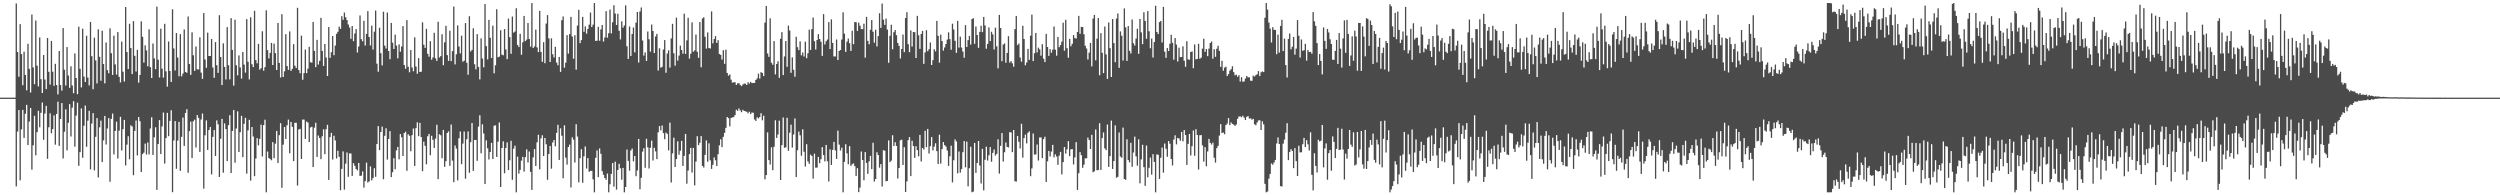 <?xml version="1.0" encoding="UTF-8"?>
<svg xmlns="http://www.w3.org/2000/svg" width="1920" height="150">
  <path d="M0 74.998h1v1.000H0zM1 74.996h1v1.000H1zM2 74.997h1v1.000H2zM3 74.997h1v1.000H3zM4 74.997h1v1.000H4zM5 74.997h1v1.000H5zM6 74.994h1v1.000H6zM7 74.998h1v1.000H7zM8 74.997h1v1.000H8zM9 74.996h1v1.000H9zM10 74.997h1v1.000H10zM11 74.979h1v1.000H11zM12 2.681h1v140.484H12zM13 39.874h1v61.155H13zM14 58.933h1v25.596H14zM15 18.551h1v119.925H15zM16 41.536h1v57.833H16zM17 65.455h1v18.918H17zM18 39.695h1v66.166H18zM19 57.614h1v29.744H19zM20 69.393h1v11.128H20zM21 33.624h1v77.791H21zM22 52.895h1v40.498H22zM23 71.019h1v11.939H23zM24 11.149h1v119.176H24zM25 51.777h1v59.816H25zM26 64.676h1v24.258H26zM27 15.777h1v103.528H27zM28 50.428h1v51.096H28zM29 66.354h1v18.725H29zM30 28.760h1v68.980H30zM31 60.824h1v25.794H31zM32 71.406h1v7.345H32zM33 42.261h1v65.093H33zM34 61.158h1v26.015H34zM35 68.394h1v12.909H35zM36 29.203h1v92.738H36zM37 55.163h1v42.560H37zM38 64.965h1v22.095H38zM39 31.417h1v70.949H39zM40 55.017h1v44.149H40zM41 65.902h1v22.705H41zM42 49.021h1v62.080H42zM43 65.355h1v22.138H43zM44 72.485h1v5.609H44zM45 39.146h1v72.881H45zM46 65.260h1v26.078H46zM47 69.588h1v9.572H47zM48 21.564h1v100.129H48zM49 53.572h1v47.592H49zM50 65.680h1v18.276H50zM51 36.164h1v79.297H51zM52 57.970h1v36.279H52zM53 67.493h1v12.458H53zM54 50.929h1v53.915H54zM55 65.645h1v17.064H55zM56 71.575h1v6.163H56zM57 41.072h1v71.507H57zM58 59.908h1v28.849H58zM59 72.339h1v6.511H59zM60 20.472h1v106.861H60zM61 52.845h1v63.974H61zM62 67.131h1v16.141H62zM63 22.023h1v99.142H63zM64 58.836h1v37.704H64zM65 62.978h1v18.050H65zM66 27.430h1v85.327H66zM67 59.583h1v33.087H67zM68 65.565h1v19.519H68zM69 16.841h1v113.243H69zM70 43.169h1v51.743H70zM71 68.508h1v18.367H71zM72 28.941h1v101.919H72zM73 46.386h1v58.660H73zM74 64.047h1v26.645H74zM75 22.502h1v113.785H75zM76 43.605h1v54.210H76zM77 61.990h1v30.613H77zM78 23.544h1v100.934H78zM79 49.208h1v58.620H79zM80 63.990h1v25.063H80zM81 32.593h1v78.388H81zM82 53.874h1v44.803H82zM83 56.243h1v34.495H83zM84 21.773h1v117.823H84zM85 40.838h1v50.437H85zM86 57.555h1v29.616H86zM87 27.373h1v91.212H87zM88 49.435h1v51.127H88zM89 57.246h1v36.220H89zM90 24.635h1v97.144H90zM91 58.958h1v41.407H91zM92 63.257h1v26.453H92zM93 31.960h1v83.598H93zM94 55.044h1v44.180H94zM95 62.596h1v29.506H95zM96 5.379h1v121.702H96zM97 39.997h1v71.076H97zM98 53.035h1v51.641H98zM99 18.224h1v104.117H99zM100 36.891h1v59.349H100zM101 56.892h1v40.261H101zM102 16.224h1v118.327H102zM103 42.878h1v57.642H103zM104 54.921h1v37.662H104zM105 38.307h1v81.067H105zM106 63.491h1v26.364H106zM107 57.524h1v35.626H107zM108 16.407h1v115.737H108zM109 28.198h1v90.106H109zM110 48.080h1v69.176H110zM111 34.827h1v75.476H111zM112 38.682h1v80.006H112zM113 50.900h1v58.528H113zM114 22.457h1v96.150H114zM115 51.613h1v47.069H115zM116 59.914h1v30.132H116zM117 33.405h1v85.572H117zM118 44.831h1v60.617H118zM119 53.089h1v44.639H119zM120 5.063h1v140.731H120zM121 45.868h1v64.793H121zM122 59.474h1v32.769H122zM123 22.015h1v96.300H123zM124 52.789h1v44.299H124zM125 59.582h1v26.828H125zM126 18.265h1v107.382H126zM127 54.763h1v51.258H127zM128 66.513h1v20.177H128zM129 31.850h1v72.742H129zM130 54.553h1v38.280H130zM131 62.922h1v21.744H131zM132 7.140h1v140.469H132zM133 37.201h1v70.658H133zM134 54.123h1v38.836H134zM135 25.328h1v104.292H135zM136 44.192h1v63.794H136zM137 58.545h1v35.070H137zM138 26.237h1v104.974H138zM139 58.620h1v46.490H139zM140 56.459h1v33.833H140zM141 22.652h1v89.420H141zM142 55.263h1v31.467H142zM143 55.904h1v27.957H143zM144 12.714h1v119.954H144zM145 49.153h1v51.553H145zM146 57.484h1v35.963H146zM147 24.825h1v96.557H147zM148 42.468h1v50.671H148zM149 54.419h1v37.467H149zM150 35.697h1v77.633H150zM151 53.233h1v35.159H151zM152 53.356h1v37.184H152zM153 28.657h1v88.015H153zM154 55.753h1v36.062H154zM155 60.552h1v26.656H155zM156 10.049h1v134.792H156zM157 45.745h1v58.127H157zM158 52.054h1v40.416H158zM159 25.088h1v90.084H159zM160 43.006h1v56.867H160zM161 43.019h1v54.540H161zM162 29.930h1v103.988H162zM163 51.822h1v53.296H163zM164 59.731h1v40.169H164zM165 32.376h1v87.449H165zM166 50.088h1v42.376H166zM167 55.959h1v39.539H167zM168 11.675h1v124.245H168zM169 43.768h1v62.851H169zM170 65.312h1v25.988H170zM171 33.287h1v99.342H171zM172 51.394h1v43.364H172zM173 61.011h1v38.125H173zM174 20.862h1v102.862H174zM175 50.136h1v46.033H175zM176 60.995h1v27.488H176zM177 13.914h1v119.002H177zM178 38.335h1v62.215H178zM179 65.759h1v18.700H179zM180 15.122h1v109.879H180zM181 50.146h1v48.569H181zM182 57.853h1v27.645H182zM183 42.533h1v74.213H183zM184 51.786h1v49.753H184zM185 60.391h1v28.575H185zM186 39.879h1v80.811H186zM187 49.591h1v45.464H187zM188 55.782h1v34.682H188zM189 14.679h1v118.717H189zM190 47.401h1v52.757H190zM191 60.964h1v31.033H191zM192 13.281h1v125.446H192zM193 49.290h1v48.241H193zM194 51.487h1v53.397H194zM195 8.319h1v126.993H195zM196 46.128h1v75.611H196zM197 48.641h1v57.435H197zM198 33.675h1v77.995H198zM199 53.505h1v53.091H199zM200 52.388h1v43.380H200zM201 24.008h1v96.135H201zM202 54.248h1v41.832H202zM203 51.561h1v40.406H203zM204 7.936h1v139.768H204zM205 38.521h1v77.866H205zM206 44.830h1v76.547H206zM207 40.580h1v81.584H207zM208 32.983h1v90.086H208zM209 49.909h1v59.229H209zM210 33.538h1v87.973H210zM211 40.810h1v69.504H211zM212 53.769h1v46.789H212zM213 17.622h1v107.529H213zM214 48.266h1v55.583H214zM215 59.472h1v35.130H215zM216 10.900h1v133.315H216zM217 59.117h1v51.974H217zM218 54.788h1v42.733H218zM219 26.289h1v80.454H219zM220 50.716h1v45.499H220zM221 53.644h1v38.221H221zM222 24.132h1v93.586H222zM223 54.424h1v39.261H223zM224 52.838h1v44.619H224zM225 33.895h1v89.832H225zM226 50.473h1v43.821H226zM227 52.296h1v42.008H227zM228 5.995h1v136.480H228zM229 53.801h1v45.682H229zM230 56.260h1v42.723H230zM231 27.400h1v94.733H231zM232 61.213h1v30.570H232zM233 56.191h1v35.645H233zM234 38.119h1v68.588H234zM235 56.185h1v37.199H235zM236 52.691h1v41.469H236zM237 35.968h1v73.137H237zM238 47.805h1v50.110H238zM239 48.141h1v49.184H239zM240 16.849h1v111.446H240zM241 39.098h1v58.971H241zM242 51.558h1v42.687H242zM243 30.630h1v89.874H243zM244 49.555h1v54.553H244zM245 46.739h1v59.254H245zM246 13.734h1v108.471H246zM247 39.125h1v65.533H247zM248 50.648h1v48.681H248zM249 33.786h1v84.629H249zM250 44.164h1v55.068H250zM251 58.359h1v37.490H251zM252 20.711h1v117.472H252zM253 44.366h1v60.884H253zM254 40.109h1v61.915H254zM255 27.642h1v94.902H255zM256 42.370h1v61.852H256zM257 35.012h1v72.817H257zM258 25.958h1v95.809H258zM259 24.416h1v91.327H259zM260 20.414h1v100.062H260zM261 22.144h1v123.915H261zM262 12.432h1v117.267H262zM263 15.209h1v101.056H263zM264 9.614h1v136.003H264zM265 13.215h1v112.474H265zM266 15.436h1v101.650H266zM267 18.810h1v116.973H267zM268 21.169h1v96.662H268zM269 29.817h1v88.092H269zM270 19.986h1v115.135H270zM271 31.645h1v93.698H271zM272 25.728h1v101.600H272zM273 22.314h1v107.501H273zM274 40.295h1v90.567H274zM275 35.702h1v89.466H275zM276 11.877h1v123.247H276zM277 30.090h1v104.837H277zM278 31.726h1v99.968H278zM279 15.967h1v128.105H279zM280 34.977h1v104.148H280zM281 25.995h1v98.869H281zM282 8.564h1v131.596H282zM283 28.410h1v110.918H283zM284 34.931h1v92.925H284zM285 19.729h1v118.826H285zM286 38.104h1v98.628H286zM287 24.337h1v104.877H287zM288 8.080h1v127.711H288zM289 48.901h1v61.715H289zM290 55.116h1v41.740H290zM291 21.295h1v93.956H291zM292 40.833h1v60.546H292zM293 50.207h1v47.029H293zM294 9.023h1v128.650H294zM295 35.049h1v69.249H295zM296 37.285h1v61.223H296zM297 9.618h1v112.979H297zM298 39.191h1v67.566H298zM299 45.490h1v55.224H299zM300 17.557h1v118.480H300zM301 32.765h1v99.494H301zM302 37.613h1v83.863H302zM303 26.594h1v103.419H303zM304 35.039h1v80.478H304zM305 44.786h1v68.043H305zM306 34.092h1v88.258H306zM307 39.730h1v63.253H307zM308 35.666h1v69.793H308zM309 20.052h1v99.736H309zM310 49.984h1v52.150H310zM311 52.789h1v48.370H311zM312 15.458h1v115.699H312zM313 51.253h1v51.859H313zM314 55.507h1v48.768H314zM315 38.449h1v77.710H315zM316 51.835h1v51.960H316zM317 54.727h1v43.991H317zM318 28.677h1v98.741H318zM319 51.074h1v47.339H319zM320 56.609h1v37.331H320zM321 44.641h1v59.903H321zM322 55.279h1v39.086H322zM323 55.038h1v50.247H323zM324 17.169h1v114.333H324zM325 34.332h1v74.440H325zM326 36.774h1v75.190H326zM327 22.123h1v104.087H327zM328 41.343h1v63.289H328zM329 43.521h1v59.364H329zM330 31.625h1v87.634H330zM331 45.893h1v58.403H331zM332 44.131h1v63.218H332zM333 25.183h1v88.417H333zM334 44.820h1v61.623H334zM335 46.751h1v49.047H335zM336 16.677h1v120.921H336zM337 44.201h1v58.929H337zM338 43.124h1v60.762H338zM339 26.320h1v95.251H339zM340 50.050h1v49.749H340zM341 32.495h1v95.601H341zM342 19.826h1v103.904H342zM343 42.342h1v59.748H343zM344 46.771h1v54.140H344zM345 23.603h1v103.797H345zM346 46.962h1v48.653H346zM347 39.290h1v84.073H347zM348 5.000h1v134.945H348zM349 49.449h1v62.286H349zM350 41.666h1v72.484H350zM351 19.518h1v119.047H351zM352 35.735h1v70.450H352zM353 41.025h1v60.007H353zM354 27.411h1v98.671H354zM355 47.413h1v62.891H355zM356 46.639h1v54.382H356zM357 17.708h1v119.492H357zM358 48.203h1v58.703H358zM359 57.410h1v43.532H359zM360 12.457h1v120.240H360zM361 39.526h1v69.708H361zM362 38.351h1v56.130H362zM363 21.698h1v109.517H363zM364 49.340h1v58.186H364zM365 53.253h1v54.206H365zM366 26.219h1v97.258H366zM367 51.410h1v45.802H367zM368 60.954h1v27.618H368zM369 29.454h1v88.317H369zM370 44.973h1v50.492H370zM371 51.711h1v50.792H371zM372 3.125h1v138.216H372zM373 35.450h1v72.302H373zM374 45.602h1v68.310H374zM375 15.272h1v107.188H375zM376 29.017h1v87.741H376zM377 44.550h1v65.151H377zM378 19.695h1v102.449H378zM379 56.319h1v40.231H379zM380 50.110h1v46.161H380zM381 7.046h1v113.476H381zM382 43.988h1v64.856H382zM383 43.492h1v50.556H383zM384 23.265h1v120.348H384zM385 41.948h1v71.712H385zM386 42.439h1v66.102H386zM387 22.304h1v110.754H387zM388 37.993h1v75.633H388zM389 45.394h1v63.973H389zM390 14.285h1v116.310H390zM391 28.530h1v94.540H391zM392 41.308h1v66.807H392zM393 12.721h1v125.368H393zM394 25.046h1v89.138H394zM395 24.242h1v87.644H395zM396 6.348h1v141.355H396zM397 34.496h1v85.814H397zM398 36.156h1v97.177H398zM399 25.954h1v104.519H399zM400 42.101h1v81.244H400zM401 32.504h1v87.989H401zM402 12.251h1v119.519H402zM403 31.611h1v89.061H403zM404 30.393h1v84.276H404zM405 17.669h1v107.120H405zM406 29.930h1v86.453H406zM407 35.765h1v96.220H407zM408 2.377h1v143.469H408zM409 36.883h1v83.986H409zM410 35.636h1v78.837H410zM411 22.737h1v104.762H411zM412 36.418h1v72.870H412zM413 40.005h1v63.520H413zM414 8.338h1v121.755H414zM415 39.815h1v66.551H415zM416 47.439h1v56.424H416zM417 32.418h1v87.436H417zM418 48.542h1v57.438H418zM419 18.076h1v92.735H419zM420 11.569h1v126.534H420zM421 29.474h1v88.841H421zM422 47.608h1v64.517H422zM423 29.454h1v100.084H423zM424 41.670h1v67.731H424zM425 44.150h1v63.384H425zM426 35.938h1v76.442H426zM427 48.066h1v53.980H427zM428 50.124h1v45.703H428zM429 43.710h1v79.126H429zM430 55.176h1v43.387H430zM431 15.489h1v88.741H431zM432 12.670h1v124.254H432zM433 51.977h1v44.262H433zM434 48.151h1v72.891H434zM435 26.962h1v99.468H435zM436 41.144h1v71.761H436zM437 26.189h1v84.876H437zM438 12.974h1v130.999H438zM439 28.039h1v77.414H439zM440 45.106h1v62.180H440zM441 27.032h1v97.802H441zM442 53.522h1v41.885H442zM443 19.630h1v85.279H443zM444 7.536h1v132.422H444zM445 33.108h1v88.388H445zM446 30.813h1v83.777H446zM447 12.930h1v127.426H447zM448 24.418h1v95.656H448zM449 20.261h1v92.236H449zM450 25.876h1v103.532H450zM451 22.257h1v99.118H451zM452 18.964h1v112.989H452zM453 9.638h1v121.589H453zM454 20.787h1v110.414H454zM455 18.948h1v118.854H455zM456 2.296h1v145.409H456zM457 31.392h1v89.787H457zM458 31.303h1v84.183H458zM459 20.559h1v115.500H459zM460 31.278h1v82.748H460zM461 22.600h1v95.528H461zM462 19.185h1v112.279H462zM463 31.887h1v102.371H463zM464 28.777h1v107.946H464zM465 8.535h1v129.545H465zM466 28.944h1v104.322H466zM467 25.496h1v122.208H467zM468 7.326h1v134.189H468zM469 25.655h1v107.887H469zM470 17.078h1v108.156H470zM471 4.004h1v139.334H471zM472 10.377h1v113.786H472zM473 19.198h1v126.405H473zM474 10.571h1v119.965H474zM475 23.596h1v102.224H475zM476 30.267h1v98.991H476zM477 16.451h1v121.575H477zM478 21.266h1v107.697H478zM479 19.576h1v128.129H479zM480 4.112h1v139.487H480zM481 35.529h1v79.296H481zM482 45.241h1v78.297H482zM483 20.339h1v110.749H483zM484 42.938h1v72.653H484zM485 26.053h1v87.995H485zM486 21.073h1v102.884H486zM487 40.170h1v79.631H487zM488 17.359h1v117.954H488zM489 9.232h1v121.672H489zM490 48.028h1v58.695H490zM491 8.820h1v136.538H491zM492 5.711h1v130.854H492zM493 31.087h1v85.337H493zM494 42.706h1v71.127H494zM495 40.228h1v88.650H495zM496 46.809h1v59.769H496zM497 24.242h1v88.944H497zM498 30.150h1v99.229H498zM499 39.651h1v73.862H499zM500 18.836h1v89.166H500zM501 23.797h1v99.483H501zM502 40.727h1v72.781H502zM503 27.992h1v88.264H503zM504 25.986h1v96.242H504zM505 54.194h1v47.451H505zM506 37.063h1v59.748H506zM507 51.954h1v48.208H507zM508 51.357h1v45.048H508zM509 38.043h1v64.182H509zM510 30.774h1v76.145H510zM511 55.870h1v45.964H511zM512 41.063h1v61.765H512zM513 38.616h1v76.881H513zM514 51.899h1v42.260H514zM515 29.504h1v110.666H515zM516 18.287h1v99.498H516zM517 40.911h1v64.843H517zM518 50.434h1v77.822H518zM519 13.494h1v108.673H519zM520 46.557h1v61.981H520zM521 42.713h1v76.140H521zM522 35.018h1v80.724H522zM523 38.362h1v69.801H523zM524 41.215h1v86.201H524zM525 10.485h1v109.215H525zM526 41.384h1v61.468H526zM527 31.008h1v110.028H527zM528 13.645h1v117.306H528zM529 45.016h1v73.334H529zM530 41.275h1v72.301H530zM531 17.225h1v115.304H531zM532 39.743h1v73.869H532zM533 38.718h1v103.668H533zM534 26.524h1v97.510H534zM535 39.709h1v64.886H535zM536 44.414h1v67.067H536zM537 16.953h1v92.739H537zM538 51.637h1v52.875H538zM539 14.164h1v113.267H539zM540 13.246h1v115.439H540zM541 28.198h1v90.741H541zM542 37.340h1v70.516H542zM543 24.909h1v99.287H543zM544 36.888h1v73.183H544zM545 37.254h1v85.862H545zM546 8.732h1v120.943H546zM547 33.284h1v93.286H547zM548 29.969h1v90.889H548zM549 27.714h1v95.347H549zM550 32.931h1v94.561H550zM551 30.817h1v87.611H551zM552 41.511h1v70.094H552zM553 42.134h1v64.895H553zM554 45.698h1v67.282H554zM555 38.551h1v66.567H555zM556 48.983h1v53.066H556zM557 38.198h1v60.013H557zM558 56.027h1v33.848H558zM559 58.124h1v32.650H559zM560 57.191h1v39.834H560zM561 61.200h1v29.485H561zM562 63.476h1v26.653H562zM563 63.131h1v26.831H563zM564 63.164h1v25.233H564zM565 65.206h1v19.054H565zM566 64.039h1v21.120H566zM567 63.841h1v19.447H567zM568 65.167h1v19.637H568zM569 66.150h1v20.038H569zM570 64.938h1v19.387H570zM571 64.153h1v21.106H571zM572 64.259h1v21.192H572zM573 65.270h1v20.610H573zM574 63.116h1v23.939H574zM575 64.252h1v21.538H575zM576 62.912h1v24.633H576zM577 63.809h1v22.557H577zM578 63.683h1v22.970H578zM579 63.687h1v28.071H579zM580 61.456h1v31.399H580zM581 60.134h1v29.980H581zM582 56.595h1v34.354H582zM583 60.380h1v29.541H583zM584 55.399h1v31.548H584zM585 56.054h1v36.345H585zM586 58.424h1v30.456H586zM587 17.344h1v120.384H587zM588 4.602h1v129.910H588zM589 41.049h1v60.650H589zM590 43.651h1v79.294H590zM591 14.089h1v112.290H591zM592 48.155h1v64.997H592zM593 49.733h1v80.984H593zM594 31.589h1v81.158H594zM595 57.115h1v35.275H595zM596 49.154h1v56.794H596zM597 47.059h1v56.224H597zM598 59.746h1v32.931H598zM599 29.735h1v108.523H599zM600 24.702h1v86.768H600zM601 57.651h1v32.619H601zM602 43.354h1v70.141H602zM603 31.542h1v81.626H603zM604 51.324h1v39.122H604zM605 19.657h1v96.177H605zM606 23.437h1v78.496H606zM607 55.903h1v39.824H607zM608 44.085h1v69.249H608zM609 53.531h1v49.775H609zM610 58.932h1v32.044H610zM611 28.232h1v107.683H611zM612 36.262h1v79.148H612zM613 38.509h1v62.536H613zM614 31.743h1v72.216H614zM615 42.495h1v77.132H615zM616 40.311h1v59.000H616zM617 43.411h1v73.126H617zM618 31.977h1v95.942H618zM619 44.711h1v66.022H619zM620 40.886h1v83.062H620zM621 22.768h1v103.022H621zM622 38.373h1v80.437H622zM623 22.448h1v97.329H623zM624 13.484h1v123.669H624zM625 31.638h1v86.359H625zM626 38.030h1v90.762H626zM627 30.701h1v98.037H627zM628 26.191h1v94.341H628zM629 29.962h1v95.352H629zM630 32.060h1v90.189H630zM631 42.881h1v70.130H631zM632 10.838h1v108.274H632zM633 34.142h1v89.802H633zM634 31.664h1v79.623H634zM635 30.324h1v93.579H635zM636 17.005h1v122.366H636zM637 37.701h1v77.003H637zM638 14.858h1v111.883H638zM639 32.964h1v82.148H639zM640 43.333h1v65.691H640zM641 43.349h1v72.134H641zM642 30.296h1v91.764H642zM643 46.060h1v54.252H643zM644 39.106h1v71.960H644zM645 38.399h1v77.211H645zM646 30.339h1v83.046H646zM647 9.468h1v138.236H647zM648 25.856h1v98.452H648zM649 39.844h1v70.977H649zM650 32.001h1v85.832H650zM651 29.649h1v96.494H651zM652 33.198h1v79.053H652zM653 39.093h1v88.274H653zM654 23.629h1v102.482H654zM655 33.953h1v91.482H655zM656 16.921h1v110.686H656zM657 17.123h1v117.991H657zM658 23.730h1v105.437H658zM659 17.365h1v130.181H659zM660 19.773h1v124.314H660zM661 22.312h1v94.089H661zM662 22.422h1v100.464H662zM663 18.234h1v120.200H663zM664 44.273h1v72.514H664zM665 12.965h1v112.173H665zM666 31.376h1v102.151H666zM667 33.994h1v89.834H667zM668 22.811h1v96.918H668zM669 15.408h1v114.486H669zM670 24.380h1v85.280H670zM671 32.768h1v106.708H671zM672 22.852h1v114.629H672zM673 35.655h1v81.263H673zM674 27.766h1v91.328H674zM675 10.206h1v118.545H675zM676 21.389h1v104.647H676zM677 2.760h1v140.502H677zM678 15.098h1v100.258H678zM679 19.107h1v96.594H679zM680 14.288h1v124.994H680zM681 22.718h1v116.246H681zM682 48.255h1v59.565H682zM683 27.515h1v96.985H683zM684 19.008h1v104.393H684zM685 37.836h1v66.054H685zM686 24.745h1v87.373H686zM687 23.048h1v86.183H687zM688 27.019h1v85.074H688zM689 32.953h1v104.186H689zM690 35.234h1v93.774H690zM691 44.900h1v62.823H691zM692 37.622h1v69.628H692zM693 26.574h1v100.093H693zM694 40.033h1v73.041H694zM695 13.805h1v133.658H695zM696 9.362h1v129.974H696zM697 33.952h1v73.667H697zM698 40.100h1v65.141H698zM699 23.356h1v111.879H699zM700 35.712h1v72.388H700zM701 24.592h1v87.574H701zM702 24.746h1v96.429H702zM703 44.553h1v67.738H703zM704 12.188h1v103.102H704zM705 27.081h1v92.976H705zM706 37.542h1v66.084H706zM707 26.097h1v97.919H707zM708 23.718h1v89.913H708zM709 49.027h1v65.804H709zM710 40.237h1v60.211H710zM711 23.197h1v89.832H711zM712 39.299h1v59.744H712zM713 37.794h1v80.120H713zM714 32.593h1v79.701H714zM715 49.914h1v55.362H715zM716 46.195h1v69.328H716zM717 37.797h1v74.801H717zM718 39.455h1v70.561H718zM719 16.015h1v100.061H719zM720 27.508h1v98.458H720zM721 48.081h1v55.329H721zM722 26.618h1v99.004H722zM723 31.541h1v82.933H723zM724 38.839h1v70.244H724zM725 36.462h1v74.991H725zM726 33.772h1v78.758H726zM727 30.389h1v85.202H727zM728 24.853h1v102.515H728zM729 30.075h1v89.953H729zM730 38.188h1v73.669H730zM731 18.168h1v121.935H731zM732 22.686h1v100.386H732zM733 31.355h1v75.711H733zM734 40.623h1v67.997H734zM735 16.005h1v117.093H735zM736 36.571h1v79.736H736zM737 28.087h1v104.537H737zM738 36.514h1v93.326H738zM739 39.610h1v77.267H739zM740 44.328h1v64.022H740zM741 19.326h1v109.201H741zM742 36.120h1v72.658H742zM743 30.822h1v112.288H743zM744 27.610h1v101.566H744zM745 34.260h1v78.457H745zM746 14.657h1v132.977H746zM747 14.000h1v133.150H747zM748 33.650h1v76.113H748zM749 20.346h1v112.408H749zM750 26.858h1v98.355H750zM751 36.710h1v71.555H751zM752 24.463h1v102.657H752zM753 19.758h1v121.202H753zM754 24.702h1v89.630H754zM755 12.982h1v133.252H755zM756 19.565h1v103.158H756zM757 37.441h1v75.262H757zM758 33.757h1v89.546H758zM759 21.067h1v98.185H759zM760 31.524h1v81.497H760zM761 24.359h1v99.827H761zM762 26.432h1v90.958H762zM763 37.978h1v76.821H763zM764 21.245h1v98.188H764zM765 35.600h1v82.547H765zM766 52.484h1v54.506H766zM767 11.410h1v121.908H767zM768 21.519h1v90.485H768zM769 46.980h1v55.195H769zM770 34.196h1v89.890H770zM771 33.349h1v83.572H771zM772 48.168h1v61.311H772zM773 40.628h1v72.197H773zM774 27.795h1v85.478H774zM775 48.056h1v53.402H775zM776 46.888h1v54.853H776zM777 48.646h1v68.216H777zM778 51.239h1v48.597H778zM779 22.367h1v116.865H779zM780 12.232h1v127.246H780zM781 34.670h1v69.736H781zM782 33.421h1v75.481H782zM783 44.189h1v69.843H783zM784 47.377h1v47.713H784zM785 19.749h1v101.365H785zM786 29.955h1v76.131H786zM787 50.100h1v53.313H787zM788 47.984h1v62.143H788zM789 37.508h1v64.489H789zM790 45.997h1v54.929H790zM791 27.402h1v107.910H791zM792 11.236h1v118.105H792zM793 46.885h1v55.652H793zM794 40.876h1v77.851H794zM795 25.312h1v93.277H795zM796 40.249h1v70.747H796zM797 36.584h1v86.720H797zM798 37.948h1v67.607H798zM799 42.733h1v62.818H799zM800 33.946h1v87.489H800zM801 45.057h1v61.778H801zM802 47.671h1v57.356H802zM803 25.990h1v113.773H803zM804 36.099h1v87.826H804zM805 42.906h1v72.993H805zM806 37.765h1v82.414H806zM807 40.522h1v75.904H807zM808 38.136h1v73.099H808zM809 20.322h1v100.511H809zM810 38.169h1v80.342H810zM811 42.728h1v77.446H811zM812 28.417h1v98.132H812zM813 36.258h1v83.273H813zM814 34.621h1v81.993H814zM815 31.959h1v101.974H815zM816 17.398h1v107.108H816zM817 38.948h1v73.925H817zM818 15.198h1v102.777H818zM819 37.041h1v77.671H819zM820 44.345h1v64.029H820zM821 29.869h1v90.038H821zM822 35.546h1v79.124H822zM823 33.648h1v80.890H823zM824 26.906h1v99.400H824zM825 29.264h1v91.607H825zM826 29.569h1v79.590H826zM827 24.512h1v121.364H827zM828 12.179h1v120.862H828zM829 25.934h1v90.900H829zM830 20.615h1v98.617H830zM831 20.800h1v108.070H831zM832 26.323h1v100.120H832zM833 35.130h1v86.494H833zM834 37.273h1v84.339H834zM835 45.679h1v59.984H835zM836 40.395h1v67.198H836zM837 32.998h1v81.434H837zM838 50.977h1v52.537H838zM839 14.238h1v118.054H839zM840 11.445h1v120.085H840zM841 46.355h1v53.078H841zM842 29.694h1v101.045H842zM843 13.834h1v116.747H843zM844 57.828h1v36.800H844zM845 25.437h1v105.094H845zM846 40.540h1v65.518H846zM847 56.167h1v45.583H847zM848 20.401h1v93.586H848zM849 41.758h1v73.536H849zM850 60.641h1v35.000H850zM851 17.235h1v110.981H851zM852 36.991h1v82.916H852zM853 59.149h1v33.462H853zM854 14.623h1v115.138H854zM855 33.121h1v90.580H855zM856 47.762h1v48.508H856zM857 14.260h1v122.252H857zM858 10.362h1v125.432H858zM859 52.146h1v49.631H859zM860 24.105h1v96.172H860zM861 27.436h1v93.709H861zM862 46.477h1v51.546H862zM863 6.466h1v131.045H863zM864 21.011h1v117.091H864zM865 46.786h1v60.152H865zM866 20.022h1v102.930H866zM867 39.031h1v85.716H867zM868 41.061h1v68.630H868zM869 14.931h1v113.184H869zM870 33.200h1v83.938H870zM871 34.978h1v69.962H871zM872 29.623h1v90.504H872zM873 22.083h1v105.171H873zM874 41.300h1v65.757H874zM875 14.527h1v126.270H875zM876 24.857h1v97.611H876zM877 33.890h1v77.321H877zM878 9.419h1v119.010H878zM879 16.091h1v126.637H879zM880 29.818h1v81.930H880zM881 8.542h1v127.627H881zM882 24.008h1v104.914H882zM883 37.047h1v84.007H883zM884 29.595h1v104.565H884zM885 44.207h1v74.194H885zM886 32.286h1v92.036H886zM887 4.403h1v143.302H887zM888 24.562h1v94.042H888zM889 26.144h1v92.727H889zM890 17.010h1v120.436H890zM891 16.091h1v105.033H891zM892 32.634h1v80.660H892zM893 5.275h1v127.328H893zM894 39.671h1v70.583H894zM895 44.460h1v69.830H895zM896 36.910h1v83.454H896zM897 39.168h1v69.175H897zM898 33.595h1v76.784H898zM899 26.730h1v95.452H899zM900 32.906h1v94.159H900zM901 45.823h1v61.342H901zM902 29.217h1v74.713H902zM903 34.237h1v76.652H903zM904 47.245h1v58.707H904zM905 36.592h1v69.798H905zM906 43.952h1v64.155H906zM907 43.770h1v57.574H907zM908 35.590h1v72.950H908zM909 46.630h1v53.251H909zM910 51.317h1v52.426H910zM911 31.651h1v95.033H911zM912 45.582h1v64.930H912zM913 45.942h1v56.969H913zM914 39.936h1v79.463H914zM915 39.490h1v72.817H915zM916 52.389h1v47.883H916zM917 34.138h1v85.450H917zM918 45.569h1v53.676H918zM919 45.236h1v58.421H919zM920 33.648h1v96.546H920zM921 45.100h1v58.795H921zM922 44.278h1v59.446H922zM923 37.336h1v74.316H923zM924 29.682h1v94.447H924zM925 39.774h1v73.255H925zM926 37.619h1v90.087H926zM927 43.109h1v73.223H927zM928 37.333h1v69.326H928zM929 33.007h1v76.695H929zM930 31.885h1v79.134H930zM931 45.040h1v64.540H931zM932 37.767h1v83.361H932zM933 43.603h1v81.282H933zM934 37.408h1v76.392H934zM935 35.139h1v76.866H935zM936 39.131h1v64.933H936zM937 51.374h1v43.982H937zM938 46.698h1v55.521H938zM939 54.263h1v47.516H939zM940 51.901h1v51.203H940zM941 51.187h1v44.935H941zM942 58.366h1v36.554H942zM943 56.870h1v33.821H943zM944 54.308h1v41.818H944zM945 53.169h1v40.871H945zM946 50.895h1v44.311H946zM947 55.382h1v40.372H947zM948 57.779h1v38.865H948zM949 57.343h1v38.304H949zM950 59.006h1v32.242H950zM951 57.768h1v31.732H951zM952 62.635h1v26.754H952zM953 59.311h1v30.726H953zM954 62.793h1v26.110H954zM955 62.503h1v27.857H955zM956 60.331h1v31.861H956zM957 58.327h1v31.402H957zM958 59.419h1v29.733H958zM959 59.322h1v31.714H959zM960 61.948h1v28.988H960zM961 62.066h1v29.851H961zM962 58.123h1v33.192H962zM963 58.778h1v36.662H963zM964 57.705h1v38.509H964zM965 57.014h1v37.112H965zM966 54.567h1v37.952H966zM967 58.438h1v33.892H967zM968 55.543h1v44.293H968zM969 54.824h1v38.360H969zM970 55.370h1v40.144H970zM971 13.627h1v127.585H971zM972 2.296h1v145.409H972zM973 7.356h1v139.723H973zM974 17.326h1v119.900H974zM975 21.989h1v111.588H975zM976 32.598h1v92.927H976zM977 20.914h1v105.616H977zM978 22.879h1v101.903H978zM979 23.063h1v99.790H979zM980 41.613h1v68.571H980zM981 26.611h1v78.960H981zM982 40.411h1v70.171H982zM983 19.904h1v123.066H983zM984 15.199h1v128.043H984zM985 39.225h1v71.089H985zM986 29.670h1v77.536H986zM987 49.983h1v51.959H987zM988 59.484h1v35.120H988zM989 29.915h1v93.072H989zM990 25.730h1v91.055H990zM991 37.888h1v76.661H991zM992 35.885h1v80.062H992zM993 28.370h1v100.759H993zM994 42.005h1v71.761H994zM995 37.327h1v86.427H995zM996 15.405h1v119.783H996zM997 27.463h1v84.463H997zM998 44.192h1v72.847H998zM999 30.297h1v86.646H999zM1000 39.001h1v71.755H1000zM1001 38.539h1v67.361H1001zM1002 33.646h1v79.280H1002zM1003 46.528h1v61.087H1003zM1004 38.321h1v72.537H1004zM1005 40.009h1v75.556H1005zM1006 39.744h1v61.906H1006zM1007 41.221h1v93.059H1007zM1008 9.257h1v136.975H1008zM1009 16.409h1v101.323H1009zM1010 19.874h1v107.568H1010zM1011 33.139h1v99.318H1011zM1012 49.988h1v57.333H1012zM1013 41.536h1v67.078H1013zM1014 46.781h1v61.306H1014zM1015 57.161h1v38.827H1015zM1016 21.099h1v107.418H1016zM1017 31.367h1v82.627H1017zM1018 37.508h1v72.634H1018zM1019 22.229h1v115.819H1019zM1020 24.914h1v92.718H1020zM1021 30.168h1v85.059H1021zM1022 33.751h1v97.364H1022zM1023 45.901h1v58.862H1023zM1024 45.922h1v63.036H1024zM1025 39.118h1v82.267H1025zM1026 30.679h1v83.668H1026zM1027 49.098h1v49.099H1027zM1028 25.398h1v89.859H1028zM1029 37.388h1v77.510H1029zM1030 51.909h1v46.961H1030zM1031 29.503h1v85.335H1031zM1032 15.643h1v122.213H1032zM1033 40.576h1v77.397H1033zM1034 15.273h1v106.575H1034zM1035 26.080h1v88.331H1035zM1036 50.642h1v49.196H1036zM1037 42.584h1v68.460H1037zM1038 27.900h1v84.903H1038zM1039 46.638h1v55.018H1039zM1040 23.516h1v103.599H1040zM1041 27.981h1v98.359H1041zM1042 54.267h1v47.059H1042zM1043 17.650h1v103.296H1043zM1044 17.542h1v97.206H1044zM1045 54.464h1v46.132H1045zM1046 20.199h1v106.040H1046zM1047 28.093h1v101.442H1047zM1048 43.268h1v56.545H1048zM1049 13.968h1v115.778H1049zM1050 14.551h1v109.176H1050zM1051 35.205h1v78.066H1051zM1052 15.804h1v91.721H1052zM1053 19.200h1v92.052H1053zM1054 49.076h1v53.504H1054zM1055 23.686h1v99.079H1055zM1056 26.047h1v98.910H1056zM1057 47.925h1v59.345H1057zM1058 35.991h1v74.920H1058zM1059 29.088h1v97.154H1059zM1060 52.793h1v40.300H1060zM1061 40.765h1v87.808H1061zM1062 36.554h1v70.036H1062zM1063 53.392h1v39.263H1063zM1064 31.444h1v85.721H1064zM1065 33.007h1v74.616H1065zM1066 54.959h1v45.107H1066zM1067 3.257h1v144.447H1067zM1068 4.802h1v140.749H1068zM1069 20.199h1v122.693H1069zM1070 28.377h1v110.749H1070zM1071 9.876h1v113.974H1071zM1072 30.126h1v96.291H1072zM1073 8.925h1v132.535H1073zM1074 23.003h1v110.994H1074zM1075 33.098h1v86.482H1075zM1076 30.450h1v105.833H1076zM1077 24.167h1v94.403H1077zM1078 38.592h1v62.754H1078zM1079 5.268h1v125.914H1079zM1080 27.344h1v97.523H1080zM1081 41.079h1v62.151H1081zM1082 38.601h1v79.931H1082zM1083 22.154h1v105.802H1083zM1084 45.938h1v53.502H1084zM1085 17.843h1v114.205H1085zM1086 30.348h1v86.804H1086zM1087 29.084h1v78.006H1087zM1088 28.884h1v99.533H1088zM1089 34.939h1v91.599H1089zM1090 40.842h1v75.005H1090zM1091 20.464h1v88.405H1091zM1092 26.610h1v96.997H1092zM1093 40.081h1v71.269H1093zM1094 37.172h1v84.400H1094zM1095 37.935h1v87.417H1095zM1096 34.292h1v71.497H1096zM1097 29.867h1v75.117H1097zM1098 39.128h1v84.527H1098zM1099 43.739h1v60.314H1099zM1100 27.648h1v92.024H1100zM1101 36.152h1v74.521H1101zM1102 50.196h1v48.433H1102zM1103 18.875h1v100.496H1103zM1104 27.316h1v101.725H1104zM1105 39.466h1v74.324H1105zM1106 31.126h1v74.668H1106zM1107 29.254h1v94.540H1107zM1108 45.931h1v51.868H1108zM1109 32.830h1v91.798H1109zM1110 39.732h1v78.043H1110zM1111 40.812h1v64.247H1111zM1112 33.653h1v82.679H1112zM1113 27.752h1v87.858H1113zM1114 39.324h1v64.580H1114zM1115 22.057h1v104.985H1115zM1116 22.464h1v118.928H1116zM1117 38.758h1v71.692H1117zM1118 35.013h1v72.811H1118zM1119 31.273h1v89.432H1119zM1120 53.505h1v41.059H1120zM1121 48.267h1v74.162H1121zM1122 34.317h1v68.583H1122zM1123 57.473h1v38.920H1123zM1124 39.164h1v67.471H1124zM1125 48.231h1v51.395H1125zM1126 63.172h1v31.361H1126zM1127 24.879h1v115.417H1127zM1128 14.980h1v123.930H1128zM1129 45.014h1v60.053H1129zM1130 29.183h1v101.625H1130zM1131 32.560h1v90.611H1131zM1132 60.069h1v28.499H1132zM1133 22.302h1v113.191H1133zM1134 22.425h1v92.827H1134zM1135 53.149h1v52.009H1135zM1136 14.793h1v106.961H1136zM1137 36.891h1v80.873H1137zM1138 50.924h1v54.108H1138zM1139 10.608h1v129.160H1139zM1140 18.442h1v117.459H1140zM1141 45.694h1v54.760H1141zM1142 23.625h1v104.498H1142zM1143 20.696h1v94.789H1143zM1144 31.142h1v86.857H1144zM1145 31.045h1v83.174H1145zM1146 19.811h1v106.296H1146zM1147 42.788h1v69.137H1147zM1148 22.540h1v99.298H1148zM1149 23.677h1v106.314H1149zM1150 44.754h1v66.261H1150zM1151 31.020h1v91.206H1151zM1152 33.189h1v84.005H1152zM1153 38.144h1v66.172H1153zM1154 23.863h1v89.404H1154zM1155 40.003h1v76.627H1155zM1156 55.991h1v39.751H1156zM1157 36.247h1v82.337H1157zM1158 33.918h1v85.118H1158zM1159 47.326h1v54.608H1159zM1160 50.675h1v51.636H1160zM1161 36.200h1v66.429H1161zM1162 44.216h1v70.079H1162zM1163 37.656h1v79.036H1163zM1164 18.373h1v92.612H1164zM1165 40.197h1v68.611H1165zM1166 40.237h1v72.994H1166zM1167 29.424h1v82.219H1167zM1168 53.579h1v49.598H1168zM1169 39.908h1v72.584H1169zM1170 35.586h1v68.521H1170zM1171 53.073h1v41.708H1171zM1172 28.809h1v94.660H1172zM1173 40.752h1v68.829H1173zM1174 56.876h1v38.137H1174zM1175 41.715h1v77.444H1175zM1176 26.692h1v110.697H1176zM1177 49.375h1v52.400H1177zM1178 36.507h1v76.867H1178zM1179 43.035h1v66.787H1179zM1180 59.181h1v34.549H1180zM1181 34.188h1v75.650H1181zM1182 28.804h1v93.319H1182zM1183 48.821h1v55.331H1183zM1184 30.421h1v91.926H1184zM1185 29.225h1v96.508H1185zM1186 44.167h1v60.189H1186zM1187 49.123h1v51.595H1187zM1188 26.607h1v103.510H1188zM1189 41.217h1v62.699H1189zM1190 36.570h1v86.412H1190zM1191 31.427h1v94.155H1191zM1192 48.458h1v57.255H1192zM1193 41.944h1v69.982H1193zM1194 21.478h1v107.050H1194zM1195 46.409h1v57.379H1195zM1196 31.362h1v76.963H1196zM1197 34.351h1v80.781H1197zM1198 46.486h1v61.222H1198zM1199 37.837h1v86.510H1199zM1200 9.299h1v117.501H1200zM1201 41.982h1v70.560H1201zM1202 41.426h1v86.274H1202zM1203 24.386h1v103.446H1203zM1204 45.709h1v56.967H1204zM1205 30.847h1v89.801H1205zM1206 36.562h1v77.849H1206zM1207 40.386h1v65.128H1207zM1208 34.547h1v95.187H1208zM1209 26.457h1v92.850H1209zM1210 42.101h1v64.860H1210zM1211 30.296h1v84.577H1211zM1212 28.893h1v91.201H1212zM1213 35.613h1v74.083H1213zM1214 46.588h1v60.706H1214zM1215 32.490h1v81.265H1215zM1216 51.868h1v59.738H1216zM1217 33.592h1v83.687H1217zM1218 46.317h1v58.899H1218zM1219 47.604h1v53.669H1219zM1220 40.155h1v78.057H1220zM1221 45.581h1v55.349H1221zM1222 45.419h1v55.575H1222zM1223 25.544h1v94.688H1223zM1224 36.750h1v81.495H1224zM1225 45.397h1v70.114H1225zM1226 20.512h1v102.032H1226zM1227 31.381h1v86.632H1227zM1228 53.814h1v56.886H1228zM1229 10.293h1v125.324H1229zM1230 22.552h1v89.991H1230zM1231 49.429h1v55.445H1231zM1232 19.698h1v114.603H1232zM1233 32.070h1v86.161H1233zM1234 52.395h1v57.982H1234zM1235 33.841h1v89.848H1235zM1236 35.086h1v73.330H1236zM1237 51.797h1v50.726H1237zM1238 26.447h1v95.801H1238zM1239 24.632h1v101.457H1239zM1240 47.515h1v63.695H1240zM1241 30.003h1v101.147H1241zM1242 20.094h1v99.528H1242zM1243 34.129h1v88.044H1243zM1244 31.190h1v89.957H1244zM1245 23.068h1v101.741H1245zM1246 44.541h1v55.002H1246zM1247 28.170h1v102.099H1247zM1248 12.255h1v113.583H1248zM1249 40.320h1v81.716H1249zM1250 29.047h1v107.702H1250zM1251 26.199h1v93.924H1251zM1252 47.435h1v67.816H1252zM1253 27.963h1v84.858H1253zM1254 28.862h1v91.416H1254zM1255 39.063h1v70.046H1255zM1256 27.900h1v88.225H1256zM1257 34.832h1v77.361H1257zM1258 42.909h1v57.969H1258zM1259 30.103h1v93.983H1259zM1260 17.517h1v116.054H1260zM1261 38.104h1v70.699H1261zM1262 35.582h1v90.094H1262zM1263 17.521h1v106.352H1263zM1264 24.126h1v95.613H1264zM1265 34.054h1v78.715H1265zM1266 39.296h1v67.713H1266zM1267 40.421h1v68.403H1267zM1268 33.456h1v85.986H1268zM1269 38.440h1v76.927H1269zM1270 35.042h1v77.004H1270zM1271 15.166h1v122.151H1271zM1272 16.798h1v99.840H1272zM1273 23.956h1v94.735H1273zM1274 37.671h1v69.981H1274zM1275 30.353h1v89.396H1275zM1276 34.059h1v81.205H1276zM1277 23.153h1v108.504H1277zM1278 28.062h1v96.361H1278zM1279 34.425h1v91.048H1279zM1280 18.088h1v105.305H1280zM1281 18.811h1v113.253H1281zM1282 29.830h1v88.243H1282zM1283 35.517h1v80.305H1283zM1284 31.354h1v77.863H1284zM1285 36.564h1v81.548H1285zM1286 41.736h1v72.793H1286zM1287 31.489h1v80.346H1287zM1288 37.339h1v79.848H1288zM1289 32.567h1v84.723H1289zM1290 15.745h1v110.695H1290zM1291 38.326h1v88.797H1291zM1292 38.570h1v72.812H1292zM1293 29.664h1v89.905H1293zM1294 45.042h1v63.042H1294zM1295 15.814h1v110.126H1295zM1296 24.898h1v98.047H1296zM1297 32.367h1v85.266H1297zM1298 23.432h1v90.915H1298zM1299 40.438h1v70.970H1299zM1300 32.685h1v84.718H1300zM1301 35.994h1v83.312H1301zM1302 29.596h1v77.519H1302zM1303 37.700h1v74.057H1303zM1304 22.955h1v103.921H1304zM1305 30.710h1v106.827H1305zM1306 35.187h1v71.246H1306zM1307 38.503h1v80.545H1307zM1308 14.233h1v114.756H1308zM1309 37.265h1v76.164H1309zM1310 10.790h1v113.248H1310zM1311 26.665h1v96.207H1311zM1312 32.601h1v81.609H1312zM1313 34.317h1v80.582H1313zM1314 30.465h1v86.382H1314zM1315 44.624h1v61.416H1315zM1316 19.132h1v100.364H1316zM1317 34.586h1v92.810H1317zM1318 45.119h1v55.900H1318zM1319 11.370h1v111.204H1319zM1320 26.015h1v90.910H1320zM1321 34.741h1v65.944H1321zM1322 28.827h1v91.230H1322zM1323 47.927h1v62.088H1323zM1324 54.312h1v39.959H1324zM1325 29.145h1v91.184H1325zM1326 29.976h1v82.414H1326zM1327 55.630h1v40.806H1327zM1328 28.577h1v101.706H1328zM1329 33.890h1v77.012H1329zM1330 47.740h1v64.924H1330zM1331 37.689h1v73.014H1331zM1332 33.619h1v76.225H1332zM1333 51.713h1v47.248H1333zM1334 39.488h1v75.144H1334zM1335 46.576h1v54.794H1335zM1336 49.546h1v58.842H1336zM1337 23.056h1v101.414H1337zM1338 32.460h1v96.699H1338zM1339 43.161h1v62.930H1339zM1340 31.055h1v87.450H1340zM1341 40.821h1v72.724H1341zM1342 46.232h1v66.124H1342zM1343 18.491h1v104.246H1343zM1344 25.940h1v91.451H1344zM1345 44.330h1v77.715H1345zM1346 11.703h1v126.998H1346zM1347 29.137h1v84.461H1347zM1348 47.139h1v51.222H1348zM1349 35.002h1v73.528H1349zM1350 39.589h1v68.536H1350zM1351 47.728h1v49.730H1351zM1352 36.361h1v75.311H1352zM1353 47.014h1v62.175H1353zM1354 59.269h1v32.507H1354zM1355 53.396h1v46.868H1355zM1356 49.678h1v51.441H1356zM1357 47.972h1v47.456H1357zM1358 56.301h1v36.800H1358zM1359 55.488h1v45.401H1359zM1360 51.429h1v54.454H1360zM1361 58.302h1v40.836H1361zM1362 53.337h1v40.797H1362zM1363 49.540h1v48.899H1363zM1364 56.177h1v37.723H1364zM1365 56.735h1v35.821H1365zM1366 53.601h1v41.823H1366zM1367 57.000h1v41.430H1367zM1368 55.647h1v38.797H1368zM1369 47.636h1v56.670H1369zM1370 50.905h1v52.107H1370zM1371 44.665h1v58.077H1371zM1372 48.738h1v49.338H1372zM1373 49.258h1v49.174H1373zM1374 52.052h1v48.511H1374zM1375 47.348h1v54.815H1375zM1376 47.725h1v51.947H1376zM1377 45.215h1v62.501H1377zM1378 35.899h1v70.584H1378zM1379 34.248h1v71.383H1379zM1380 39.566h1v76.986H1380zM1381 41.197h1v72.574H1381zM1382 46.509h1v60.070H1382zM1383 47.427h1v67.968H1383zM1384 37.600h1v69.635H1384zM1385 48.711h1v60.001H1385zM1386 41.313h1v67.152H1386zM1387 38.745h1v71.246H1387zM1388 33.262h1v77.395H1388zM1389 39.480h1v67.639H1389zM1390 40.394h1v78.758H1390zM1391 32.084h1v78.102H1391zM1392 34.747h1v81.403H1392zM1393 38.332h1v71.532H1393zM1394 41.060h1v66.048H1394zM1395 39.173h1v71.885H1395zM1396 35.809h1v70.506H1396zM1397 30.816h1v80.738H1397zM1398 33.820h1v81.640H1398zM1399 29.834h1v90.903H1399zM1400 24.821h1v93.999H1400zM1401 30.643h1v86.589H1401zM1402 25.533h1v95.041H1402zM1403 2.296h1v145.409H1403zM1404 2.296h1v145.409H1404zM1405 2.364h1v145.340H1405zM1406 2.543h1v145.120H1406zM1407 9.432h1v135.516H1407zM1408 8.830h1v129.539H1408zM1409 9.201h1v133.338H1409zM1410 10.706h1v127.133H1410zM1411 22.299h1v117.361H1411zM1412 6.859h1v138.185H1412zM1413 11.621h1v119.211H1413zM1414 9.887h1v130.022H1414zM1415 3.528h1v134.920H1415zM1416 10.650h1v130.895H1416zM1417 15.995h1v110.269H1417zM1418 7.360h1v124.556H1418zM1419 20.920h1v116.283H1419zM1420 32.177h1v95.854H1420zM1421 10.978h1v132.648H1421zM1422 12.343h1v127.169H1422zM1423 21.972h1v113.726H1423zM1424 9.795h1v125.818H1424zM1425 20.730h1v110.023H1425zM1426 31.288h1v85.789H1426zM1427 16.708h1v121.408H1427zM1428 7.724h1v126.723H1428zM1429 29.751h1v95.133H1429zM1430 5.960h1v120.694H1430zM1431 12.544h1v125.330H1431zM1432 27.506h1v93.266H1432zM1433 20.637h1v118.722H1433zM1434 10.459h1v118.459H1434zM1435 17.138h1v110.397H1435zM1436 20.730h1v113.786H1436zM1437 15.591h1v119.526H1437zM1438 12.751h1v121.790H1438zM1439 6.333h1v136.385H1439zM1440 7.152h1v123.356H1440zM1441 29.587h1v101.707H1441zM1442 14.922h1v116.920H1442zM1443 14.728h1v116.715H1443zM1444 22.961h1v104.721H1444zM1445 14.138h1v122.908H1445zM1446 6.268h1v128.270H1446zM1447 28.874h1v87.481H1447zM1448 13.176h1v125.688H1448zM1449 19.564h1v113.893H1449zM1450 26.696h1v90.930H1450zM1451 11.376h1v115.364H1451zM1452 5.785h1v140.158H1452zM1453 19.339h1v100.204H1453zM1454 34.789h1v96.342H1454zM1455 11.133h1v125.694H1455zM1456 34.768h1v84.390H1456zM1457 18.369h1v113.951H1457zM1458 26.523h1v98.933H1458zM1459 33.399h1v90.948H1459zM1460 31.339h1v85.848H1460zM1461 36.195h1v90.490H1461zM1462 45.578h1v69.477H1462zM1463 21.214h1v120.836H1463zM1464 18.697h1v103.066H1464zM1465 36.972h1v67.391H1465zM1466 26.498h1v91.775H1466zM1467 26.744h1v94.841H1467zM1468 34.476h1v75.181H1468zM1469 14.004h1v117.868H1469zM1470 25.353h1v99.768H1470zM1471 35.702h1v74.133H1471zM1472 22.490h1v104.899H1472zM1473 24.462h1v101.828H1473zM1474 35.663h1v74.405H1474zM1475 14.233h1v126.456H1475zM1476 35.693h1v94.987H1476zM1477 42.395h1v65.408H1477zM1478 4.367h1v132.888H1478zM1479 27.806h1v95.450H1479zM1480 41.881h1v66.895H1480zM1481 16.320h1v120.391H1481zM1482 18.774h1v123.013H1482zM1483 38.785h1v71.939H1483zM1484 16.647h1v119.405H1484zM1485 10.171h1v121.607H1485zM1486 26.375h1v96.649H1486zM1487 13.521h1v126.632H1487zM1488 6.387h1v123.766H1488zM1489 27.612h1v99.086H1489zM1490 19.346h1v111.799H1490zM1491 32.031h1v93.452H1491zM1492 31.689h1v76.981H1492zM1493 31.973h1v112.458H1493zM1494 30.018h1v82.234H1494zM1495 43.078h1v69.560H1495zM1496 26.524h1v110.047H1496zM1497 31.385h1v93.822H1497zM1498 42.574h1v73.429H1498zM1499 2.987h1v128.881H1499zM1500 2.378h1v145.327H1500zM1501 8.315h1v131.553H1501zM1502 12.215h1v121.145H1502zM1503 17.783h1v109.878H1503zM1504 26.699h1v96.555H1504zM1505 29.656h1v94.016H1505zM1506 37.305h1v91.637H1506zM1507 51.151h1v53.998H1507zM1508 22.445h1v97.061H1508zM1509 32.034h1v87.920H1509zM1510 40.321h1v72.407H1510zM1511 14.397h1v125.096H1511zM1512 9.972h1v115.743H1512zM1513 33.864h1v76.590H1513zM1514 35.445h1v82.655H1514zM1515 31.283h1v83.354H1515zM1516 48.787h1v56.070H1516zM1517 9.911h1v113.792H1517zM1518 21.482h1v114.637H1518zM1519 27.586h1v89.647H1519zM1520 16.437h1v103.117H1520zM1521 29.025h1v88.277H1521zM1522 48.210h1v67.650H1522zM1523 18.830h1v124.417H1523zM1524 16.606h1v109.083H1524zM1525 39.493h1v65.447H1525zM1526 19.099h1v119.415H1526zM1527 33.563h1v78.266H1527zM1528 47.225h1v58.646H1528zM1529 12.424h1v127.352H1529zM1530 19.067h1v113.787H1530zM1531 42.563h1v72.385H1531zM1532 27.926h1v102.814H1532zM1533 31.086h1v96.989H1533zM1534 49.267h1v58.746H1534zM1535 14.031h1v117.068H1535zM1536 23.679h1v98.410H1536zM1537 42.431h1v64.859H1537zM1538 25.049h1v102.676H1538zM1539 35.398h1v81.574H1539zM1540 45.135h1v65.246H1540zM1541 21.884h1v103.277H1541zM1542 29.793h1v103.854H1542zM1543 42.680h1v64.056H1543zM1544 17.368h1v114.573H1544zM1545 23.923h1v93.492H1545zM1546 41.486h1v67.238H1546zM1547 8.568h1v139.136H1547zM1548 10.230h1v135.659H1548zM1549 24.202h1v95.011H1549zM1550 21.214h1v106.375H1550zM1551 32.367h1v87.315H1551zM1552 40.535h1v63.429H1552zM1553 19.108h1v111.781H1553zM1554 20.567h1v105.641H1554zM1555 33.388h1v75.562H1555zM1556 21.030h1v103.583H1556zM1557 30.085h1v76.654H1557zM1558 49.762h1v53.649H1558zM1559 17.004h1v129.976H1559zM1560 36.533h1v94.564H1560zM1561 41.436h1v66.164H1561zM1562 23.402h1v110.189H1562zM1563 35.032h1v96.864H1563zM1564 36.236h1v69.321H1564zM1565 6.115h1v133.494H1565zM1566 8.182h1v119.516H1566zM1567 50.000h1v63.189H1567zM1568 13.403h1v128.021H1568zM1569 34.575h1v86.277H1569zM1570 47.012h1v58.180H1570zM1571 25.406h1v101.030H1571zM1572 37.227h1v88.522H1572zM1573 38.978h1v73.731H1573zM1574 14.581h1v125.401H1574zM1575 28.115h1v109.332H1575zM1576 37.144h1v70.057H1576zM1577 21.440h1v108.243H1577zM1578 21.008h1v112.421H1578zM1579 35.037h1v79.206H1579zM1580 13.832h1v125.681H1580zM1581 21.397h1v118.632H1581zM1582 28.493h1v89.834H1582zM1583 5.732h1v134.733H1583zM1584 16.139h1v129.520H1584zM1585 27.063h1v102.897H1585zM1586 9.358h1v127.957H1586zM1587 33.120h1v105.686H1587zM1588 30.921h1v74.576H1588zM1589 25.310h1v98.995H1589zM1590 32.126h1v83.539H1590zM1591 52.719h1v45.165H1591zM1592 18.913h1v103.247H1592zM1593 27.147h1v103.325H1593zM1594 38.436h1v73.144H1594zM1595 14.424h1v131.557H1595zM1596 13.855h1v106.004H1596zM1597 35.322h1v95.065H1597zM1598 16.739h1v120.886H1598zM1599 30.118h1v110.388H1599zM1600 36.557h1v83.436H1600zM1601 29.412h1v83.613H1601zM1602 35.565h1v73.918H1602zM1603 44.514h1v59.120H1603zM1604 37.069h1v87.181H1604zM1605 41.801h1v79.126H1605zM1606 50.000h1v51.648H1606zM1607 16.570h1v124.510H1607zM1608 13.100h1v109.058H1608zM1609 35.342h1v71.609H1609zM1610 23.629h1v105.160H1610zM1611 40.857h1v77.742H1611zM1612 50.964h1v52.168H1612zM1613 30.236h1v107.628H1613zM1614 23.088h1v99.517H1614zM1615 45.664h1v62.068H1615zM1616 27.538h1v96.008H1616zM1617 24.940h1v106.148H1617zM1618 41.673h1v70.388H1618zM1619 28.475h1v91.456H1619zM1620 37.367h1v82.698H1620zM1621 52.503h1v62.673H1621zM1622 35.222h1v90.642H1622zM1623 32.599h1v87.587H1623zM1624 54.631h1v45.968H1624zM1625 33.182h1v96.271H1625zM1626 34.873h1v89.017H1626zM1627 41.050h1v65.565H1627zM1628 30.947h1v89.887H1628zM1629 34.947h1v66.528H1629zM1630 47.872h1v50.719H1630zM1631 21.868h1v113.499H1631zM1632 16.512h1v100.521H1632zM1633 40.036h1v72.037H1633zM1634 26.071h1v105.742H1634zM1635 25.292h1v95.163H1635zM1636 53.764h1v44.519H1636zM1637 32.190h1v90.567H1637zM1638 39.696h1v64.505H1638zM1639 56.261h1v38.509H1639zM1640 11.181h1v119.483H1640zM1641 32.463h1v91.280H1641zM1642 43.361h1v52.329H1642zM1643 3.621h1v123.040H1643zM1644 21.928h1v111.712H1644zM1645 38.991h1v62.410H1645zM1646 6.271h1v112.544H1646zM1647 30.628h1v96.183H1647zM1648 44.475h1v70.107H1648zM1649 35.694h1v89.668H1649zM1650 38.121h1v75.865H1650zM1651 47.218h1v48.594H1651zM1652 10.251h1v103.929H1652zM1653 42.119h1v70.751H1653zM1654 44.109h1v55.661H1654zM1655 12.049h1v129.971H1655zM1656 24.325h1v107.850H1656zM1657 41.265h1v69.980H1657zM1658 13.039h1v105.555H1658zM1659 42.843h1v58.303H1659zM1660 46.827h1v50.269H1660zM1661 22.131h1v104.739H1661zM1662 34.559h1v72.388H1662zM1663 54.870h1v42.552H1663zM1664 16.036h1v112.331H1664zM1665 31.128h1v87.310H1665zM1666 51.615h1v51.273H1666zM1667 23.798h1v115.533H1667zM1668 45.367h1v70.959H1668zM1669 52.781h1v47.034H1669zM1670 16.851h1v115.299H1670zM1671 35.807h1v80.978H1671zM1672 56.777h1v39.703H1672zM1673 36.098h1v70.048H1673zM1674 42.889h1v65.921H1674zM1675 46.798h1v53.668H1675zM1676 27.281h1v106.710H1676zM1677 42.486h1v67.370H1677zM1678 55.451h1v40.818H1678zM1679 9.471h1v128.891H1679zM1680 24.356h1v107.314H1680zM1681 42.787h1v66.304H1681zM1682 26.883h1v89.441H1682zM1683 48.782h1v53.483H1683zM1684 55.678h1v42.766H1684zM1685 23.697h1v96.340H1685zM1686 50.079h1v56.253H1686zM1687 52.914h1v42.436H1687zM1688 32.932h1v88.619H1688zM1689 39.506h1v66.475H1689zM1690 55.523h1v37.078H1690zM1691 18.932h1v105.488H1691zM1692 26.670h1v79.359H1692zM1693 53.237h1v43.630H1693zM1694 25.797h1v98.266H1694zM1695 36.373h1v61.692H1695zM1696 59.812h1v41.542H1696zM1697 36.329h1v79.335H1697zM1698 39.781h1v65.366H1698zM1699 58.244h1v34.159H1699zM1700 42.329h1v70.076H1700zM1701 49.813h1v50.329H1701zM1702 60.574h1v29.411H1702zM1703 16.061h1v129.765H1703zM1704 14.057h1v127.112H1704zM1705 41.166h1v69.884H1705zM1706 25.008h1v105.210H1706zM1707 41.010h1v77.647H1707zM1708 54.520h1v40.329H1708zM1709 31.908h1v90.417H1709zM1710 27.454h1v88.230H1710zM1711 40.910h1v62.506H1711zM1712 31.499h1v88.902H1712zM1713 23.949h1v93.571H1713zM1714 45.135h1v57.439H1714zM1715 36.383h1v85.406H1715zM1716 41.615h1v60.428H1716zM1717 56.967h1v39.787H1717zM1718 36.636h1v81.830H1718zM1719 37.672h1v64.926H1719zM1720 53.318h1v51.833H1720zM1721 35.125h1v70.922H1721zM1722 36.598h1v71.737H1722zM1723 46.736h1v48.068H1723zM1724 43.303h1v69.969H1724zM1725 50.671h1v41.764H1725zM1726 58.839h1v30.008H1726zM1727 22.942h1v114.994H1727zM1728 26.167h1v100.412H1728zM1729 45.291h1v64.325H1729zM1730 27.306h1v101.531H1730zM1731 35.732h1v70.732H1731zM1732 62.428h1v28.209H1732zM1733 36.221h1v81.243H1733zM1734 52.829h1v46.759H1734zM1735 65.638h1v21.623H1735zM1736 29.892h1v97.237H1736zM1737 38.258h1v72.753H1737zM1738 53.788h1v45.109H1738zM1739 15.046h1v122.190H1739zM1740 21.707h1v107.234H1740zM1741 44.223h1v72.482H1741zM1742 29.813h1v86.649H1742zM1743 32.234h1v91.758H1743zM1744 39.629h1v62.794H1744zM1745 27.140h1v88.098H1745zM1746 46.105h1v56.007H1746zM1747 57.265h1v36.205H1747zM1748 46.882h1v58.881H1748zM1749 51.461h1v51.081H1749zM1750 60.146h1v29.504H1750zM1751 10.778h1v116.906H1751zM1752 42.894h1v64.718H1752zM1753 47.552h1v62.673H1753zM1754 23.494h1v91.120H1754zM1755 52.110h1v51.697H1755zM1756 57.784h1v31.920H1756zM1757 29.801h1v84.335H1757zM1758 50.951h1v49.590H1758zM1759 61.571h1v30.204H1759zM1760 29.026h1v88.179H1760zM1761 42.520h1v77.199H1761zM1762 48.709h1v53.776H1762zM1763 31.472h1v106.208H1763zM1764 36.503h1v71.593H1764zM1765 58.161h1v36.108H1765zM1766 32.935h1v82.641H1766zM1767 38.917h1v66.477H1767zM1768 51.941h1v39.501H1768zM1769 26.391h1v96.860H1769zM1770 44.230h1v62.916H1770zM1771 41.534h1v59.193H1771zM1772 29.305h1v89.921H1772zM1773 34.470h1v79.192H1773zM1774 56.008h1v37.156H1774zM1775 23.979h1v101.491H1775zM1776 26.803h1v94.773H1776zM1777 47.031h1v56.276H1777zM1778 34.101h1v84.877H1778zM1779 48.075h1v51.730H1779zM1780 59.624h1v32.105H1780zM1781 31.295h1v97.284H1781zM1782 32.605h1v78.096H1782zM1783 48.380h1v48.112H1783zM1784 42.761h1v68.596H1784zM1785 35.694h1v81.609H1785zM1786 36.871h1v81.631H1786zM1787 37.388h1v83.854H1787zM1788 30.280h1v80.123H1788zM1789 46.726h1v56.945H1789zM1790 50.713h1v51.691H1790zM1791 49.084h1v52.884H1791zM1792 50.395h1v46.618H1792zM1793 49.834h1v44.473H1793zM1794 51.462h1v51.690H1794zM1795 57.963h1v35.345H1795zM1796 56.731h1v35.416H1796zM1797 55.085h1v34.807H1797zM1798 63.339h1v24.756H1798zM1799 64.991h1v21.273H1799zM1800 63.665h1v23.070H1800zM1801 64.036h1v17.965H1801zM1802 68.057h1v17.399H1802zM1803 68.970h1v13.568H1803zM1804 70.302h1v10.786H1804zM1805 69.341h1v10.863H1805zM1806 70.065h1v10.575H1806zM1807 70.216h1v8.961H1807zM1808 70.308h1v7.619H1808zM1809 71.543h1v6.594H1809zM1810 71.690h1v6.319H1810zM1811 72.561h1v4.693H1811zM1812 71.420h1v6.083H1812zM1813 72.821h1v4.496H1813zM1814 72.584h1v4.696H1814zM1815 72.726h1v4.276H1815zM1816 73.025h1v3.962H1816zM1817 72.625h1v4.282H1817zM1818 74.013h1v2.282H1818zM1819 72.953h1v3.957H1819zM1820 73.609h1v3.237H1820zM1821 73.431h1v2.661H1821zM1822 73.764h1v2.845H1822zM1823 74.185h1v1.976H1823zM1824 73.923h1v1.936H1824zM1825 74.194h1v1.665H1825zM1826 74.067h1v1.668H1826zM1827 74.242h1v1.339H1827zM1828 74.467h1v1.237H1828zM1829 74.439h1v1.097H1829zM1830 74.327h1v1.365H1830zM1831 74.424h1v1.139H1831zM1832 74.612h1v1.000H1832zM1833 74.529h1v1.113H1833zM1834 74.687h1v1.000H1834zM1835 74.675h1v1.000H1835zM1836 74.745h1v1.000H1836zM1837 74.731h1v1.000H1837zM1838 74.765h1v1.000H1838zM1839 74.645h1v1.000H1839zM1840 74.703h1v1.000H1840zM1841 74.759h1v1.000H1841zM1842 74.803h1v1.000H1842zM1843 74.753h1v1.000H1843zM1844 74.773h1v1.000H1844zM1845 74.842h1v1.000H1845zM1846 74.776h1v1.000H1846zM1847 74.807h1v1.000H1847zM1848 74.863h1v1.000H1848zM1849 74.872h1v1.000H1849zM1850 74.824h1v1.000H1850zM1851 74.866h1v1.000H1851zM1852 74.894h1v1.000H1852zM1853 74.852h1v1.000H1853zM1854 74.869h1v1.000H1854zM1855 74.941h1v1.000H1855zM1856 74.938h1v1.000H1856zM1857 74.903h1v1.000H1857zM1858 74.915h1v1.000H1858zM1859 74.936h1v1.000H1859zM1860 74.940h1v1.000H1860zM1861 74.967h1v1.000H1861zM1862 74.946h1v1.000H1862zM1863 74.952h1v1.000H1863zM1864 74.962h1v1.000H1864zM1865 74.953h1v1.000H1865zM1866 74.949h1v1.000H1866zM1867 74.963h1v1.000H1867zM1868 74.965h1v1.000H1868zM1869 74.973h1v1.000H1869zM1870 74.960h1v1.000H1870zM1871 74.975h1v1.000H1871zM1872 74.978h1v1.000H1872zM1873 74.974h1v1.000H1873zM1874 74.982h1v1.000H1874zM1875 74.984h1v1.000H1875zM1876 74.986h1v1.000H1876zM1877 74.983h1v1.000H1877zM1878 74.985h1v1.000H1878zM1879 74.984h1v1.000H1879zM1880 74.990h1v1.000H1880zM1881 74.989h1v1.000H1881zM1882 74.983h1v1.000H1882zM1883 74.991h1v1.000H1883zM1884 74.991h1v1.000H1884zM1885 74.989h1v1.000H1885zM1886 74.987h1v1.000H1886zM1887 74.993h1v1.000H1887zM1888 74.994h1v1.000H1888zM1889 74.993h1v1.000H1889zM1890 74.994h1v1.000H1890zM1891 74.994h1v1.000H1891zM1892 74.994h1v1.000H1892zM1893 74.995h1v1.000H1893zM1894 74.995h1v1.000H1894zM1895 74.997h1v1.000H1895zM1896 74.996h1v1.000H1896zM1897 74.995h1v1.000H1897zM1898 74.996h1v1.000H1898zM1899 74.998h1v1.000H1899zM1900 74.997h1v1.000H1900zM1901 74.997h1v1.000H1901zM1902 74.998h1v1.000H1902zM1903 74.998h1v1.000H1903zM1904 74.998h1v1.000H1904zM1905 74.998h1v1.000H1905zM1906 74.998h1v1.000H1906zM1907 74.999h1v1.000H1907zM1908 74.999h1v1.000H1908zM1909 74.998h1v1.000H1909zM1910 74.999h1v1.000H1910zM1911 74.999h1v1.000H1911zM1912 74.999h1v1.000H1912zM1913 74.999h1v1.000H1913zM1914 75.000h1v1.000H1914zM1915 75.000h1v1.000H1915zM1916 75.000h1v1.000H1916zM1917 75.000h1v1.000H1917zM1918 75.000h1v1.000H1918zM1919 75.000h1v1.000H1919z" fill="#4a4a4a"></path>
</svg>
